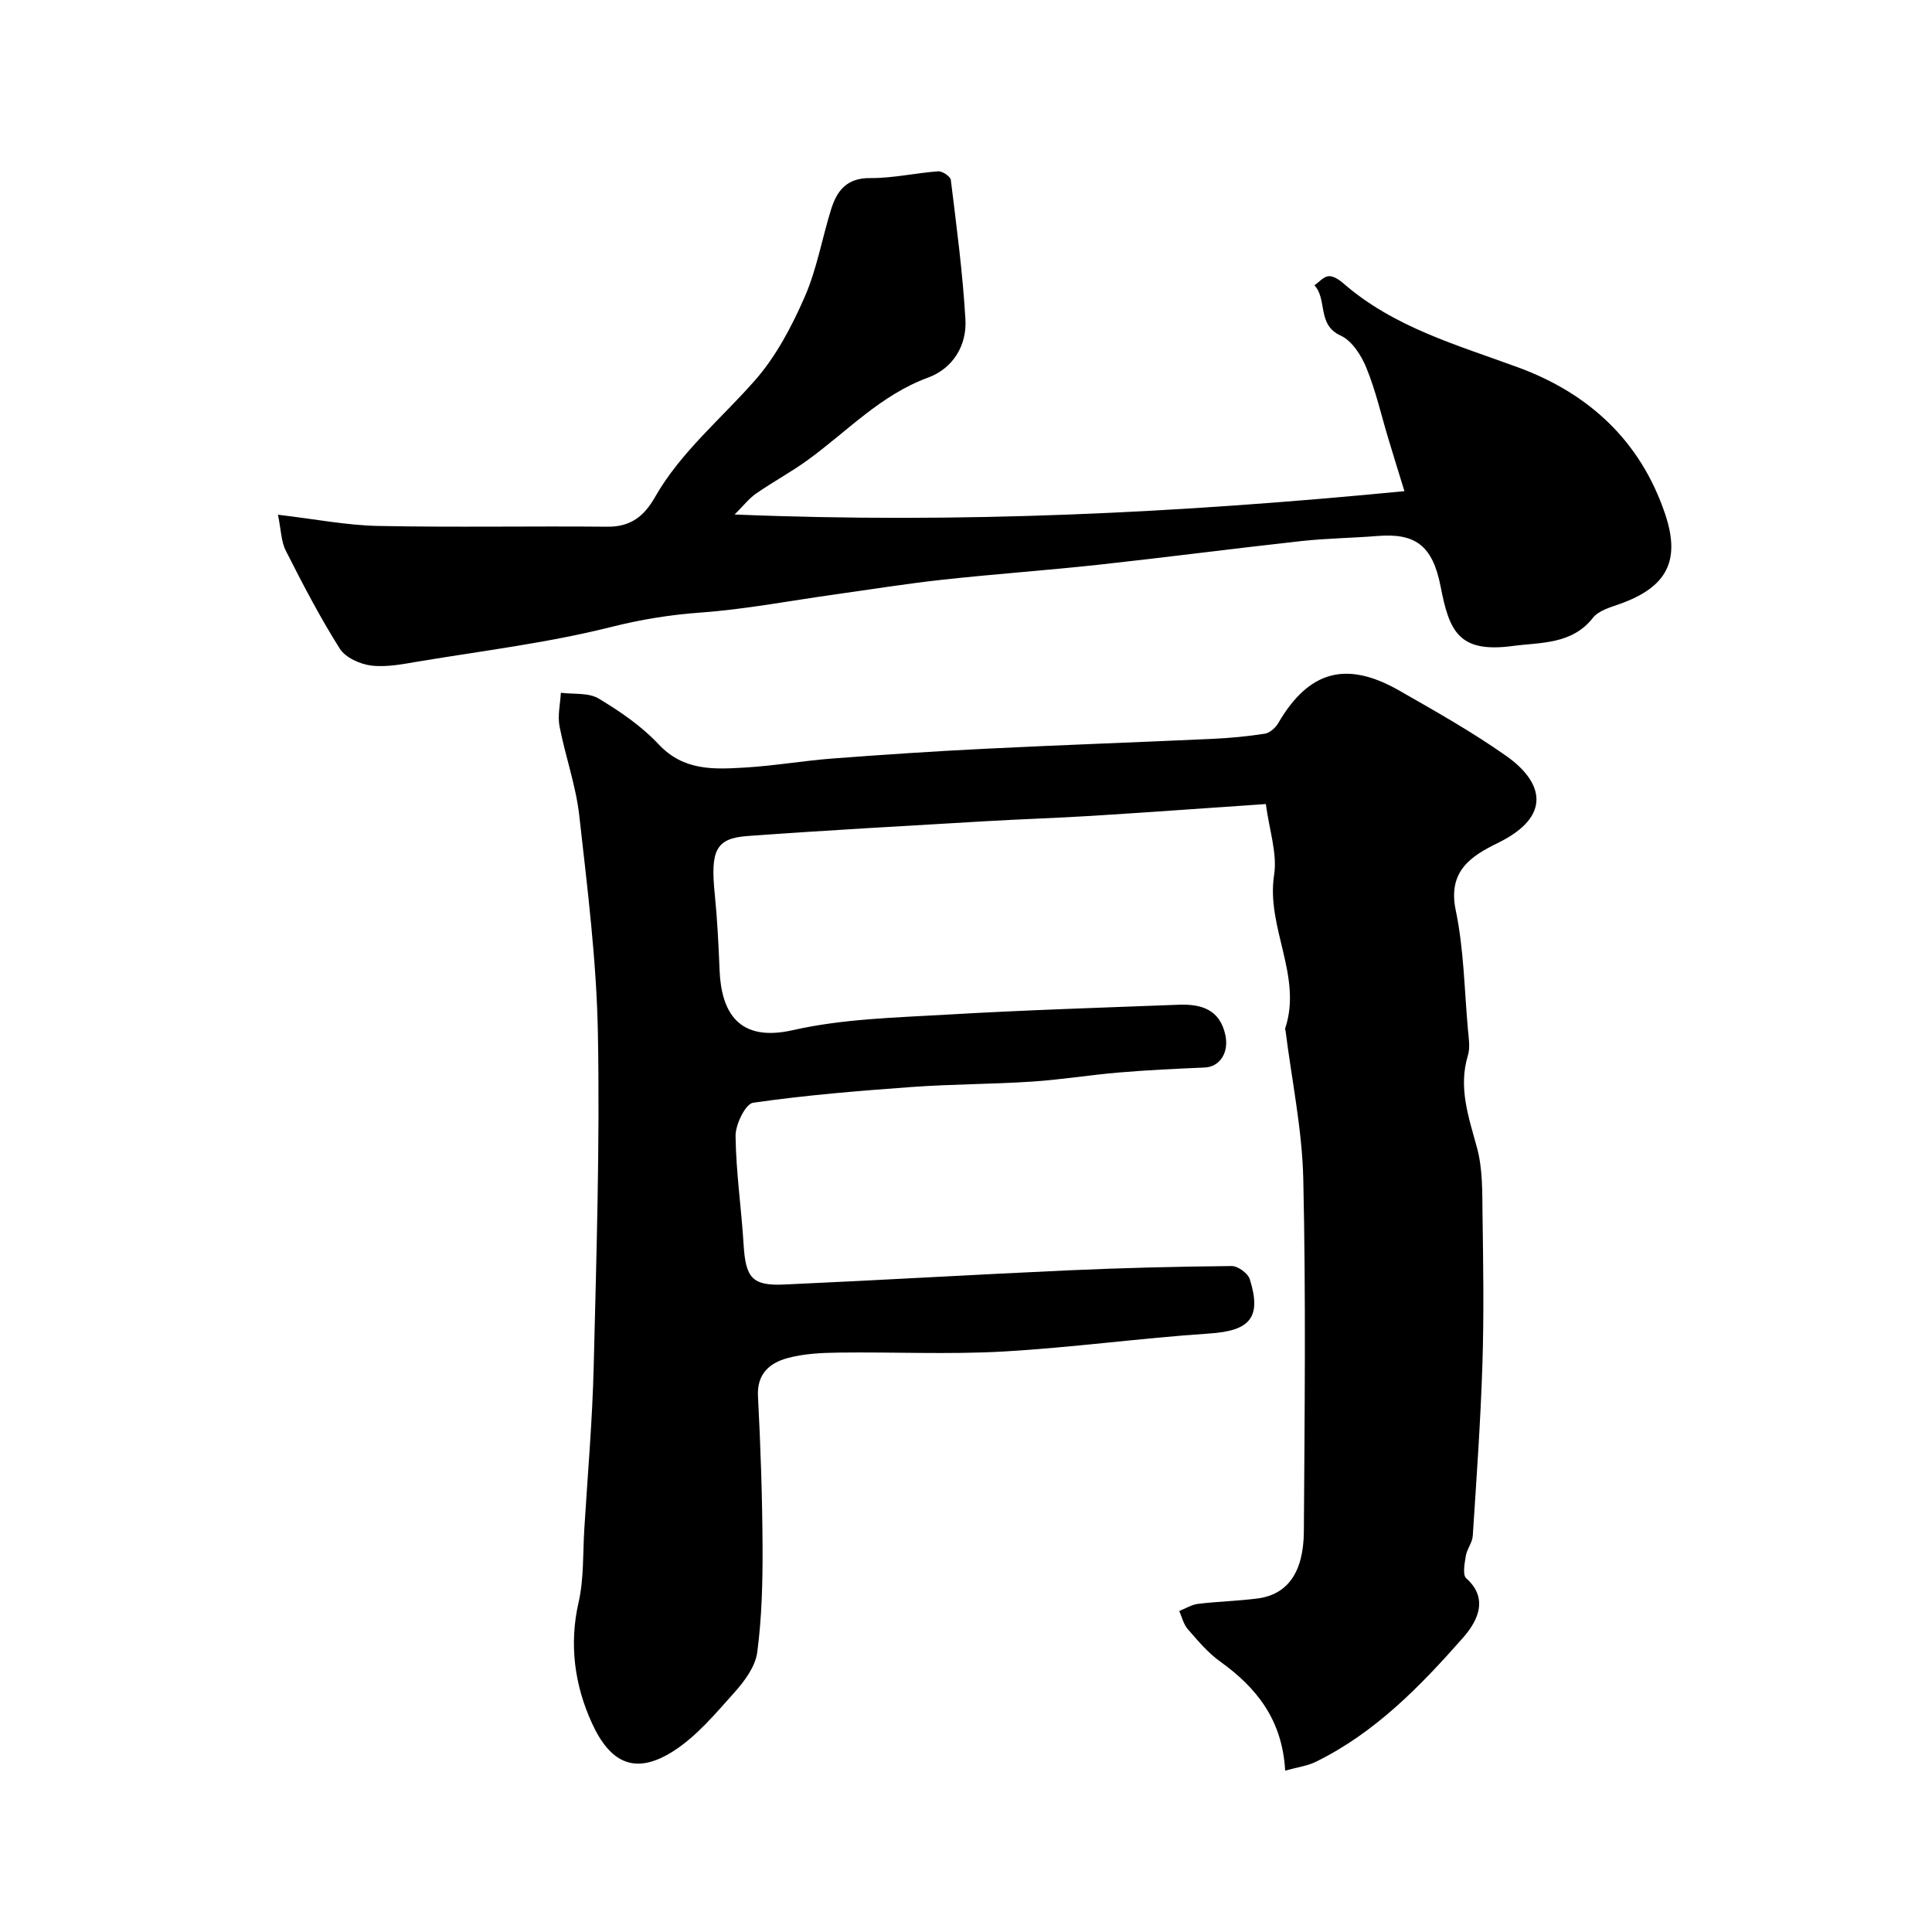 <svg enable-background="new 0 0 400 400" viewBox="0 0 400 400" xmlns="http://www.w3.org/2000/svg"><path d="m266.08 366.59c-.6-10.59-5.96-17.2-13.46-22.59-2.54-1.82-4.63-4.32-6.7-6.7-.88-1-1.2-2.49-1.77-3.76 1.3-.51 2.56-1.32 3.9-1.48 4.08-.49 8.21-.59 12.28-1.11 6.18-.79 9.56-5.33 9.62-13.87.16-24.33.43-48.67-.12-72.98-.23-10.25-2.39-20.46-3.67-30.69-.02-.16-.13-.34-.08-.48 3.62-10.86-3.97-20.9-2.29-31.78.69-4.45-1-9.27-1.71-14.68-12.48.85-24.31 1.71-36.15 2.45-7.26.45-14.54.67-21.8 1.1-16.46.97-32.93 1.87-49.37 3.07-6.58.48-7.69 2.99-6.78 12 .53 5.24.79 10.52 1 15.79.36 8.73 3.96 14.95 15.18 12.4 10.32-2.34 21.17-2.59 31.82-3.21 16.01-.94 32.06-1.44 48.09-2.05 4.6-.17 8.5.95 9.63 6.29.77 3.64-1.15 6.58-4.3 6.71-5.92.25-11.85.53-17.75 1.03-6.04.51-12.04 1.5-18.09 1.89-8.25.54-16.55.51-24.79 1.11-10.97.8-21.96 1.69-32.84 3.26-1.58.23-3.66 4.49-3.64 6.86.09 7.52 1.21 15.03 1.67 22.56.42 6.79 1.75 8.51 8.33 8.22 19.64-.88 39.27-2.05 58.91-2.94 11.26-.51 22.53-.78 33.8-.89 1.29-.01 3.37 1.5 3.76 2.73 2.5 8-.01 10.68-8.38 11.24-14.26.95-28.45 2.92-42.71 3.73-11.3.63-22.66.07-33.99.22-3.6.05-7.31.21-10.74 1.17-3.59 1-6.25 3.23-6.01 7.85.54 10.41.9 20.85.95 31.27.03 7.26-.15 14.57-1.1 21.75-.39 2.96-2.63 5.99-4.74 8.34-3.92 4.38-7.85 9.11-12.73 12.2-7.84 4.95-12.98 2.41-16.77-5.89-3.54-7.76-4.76-16.2-2.75-24.98 1.12-4.92.87-10.17 1.19-15.27.69-11.2 1.67-22.39 1.94-33.6.56-22.95 1.29-45.91.87-68.85-.27-15.09-2.18-30.17-3.86-45.19-.7-6.24-2.9-12.29-4.09-18.49-.42-2.21.16-4.61.28-6.92 2.64.34 5.72-.06 7.81 1.19 4.46 2.67 8.91 5.72 12.44 9.49 5.19 5.55 11.51 5.18 17.91 4.8 6.05-.36 12.06-1.41 18.11-1.87 10.52-.8 21.06-1.5 31.6-2.02 15.69-.78 31.4-1.33 47.1-2.05 3.61-.17 7.22-.51 10.79-1.07 1.02-.16 2.19-1.21 2.75-2.16 6.32-10.85 14.07-13.06 25.1-6.75 7.49 4.29 15.06 8.54 22.11 13.51 7.66 5.4 9.62 12.47-1.71 18.02-5.5 2.69-10.43 5.79-8.74 13.92 1.68 8.03 1.79 16.39 2.52 24.61.16 1.82.51 3.8 0 5.47-2.03 6.72.18 12.8 1.9 19.16 1.18 4.36 1.07 9.13 1.13 13.72.15 10.33.31 20.67-.02 30.99-.38 11.88-1.23 23.74-2 35.6-.09 1.39-1.2 2.7-1.43 4.11-.26 1.56-.72 3.96.08 4.67 5.13 4.55 1.72 9.6-.71 12.35-8.81 10-18.19 19.65-30.45 25.65-1.69.84-3.67 1.08-6.33 1.82z" fill="#000001"/><path d="m57.55 106.57c7.71.9 14.2 2.19 20.71 2.32 15.83.32 31.67.01 47.5.16 4.78.05 7.59-2.16 9.82-6.08 5.38-9.44 13.79-16.29 20.82-24.33 4.32-4.94 7.54-11.09 10.2-17.16 2.52-5.74 3.59-12.12 5.48-18.16 1.2-3.85 3.25-6.5 8.08-6.45 4.69.04 9.38-1.06 14.09-1.4.86-.06 2.52 1.06 2.61 1.79 1.18 9.6 2.46 19.22 3.02 28.86.32 5.46-2.62 10.18-7.76 12.07-9.86 3.62-16.78 11.19-24.95 17.1-3.43 2.48-7.18 4.5-10.65 6.91-1.44 1-2.55 2.46-4.43 4.32 46.79 1.93 92.16-.31 138.68-4.83-1.19-3.88-2.27-7.34-3.31-10.8-1.49-4.94-2.63-10.02-4.58-14.77-1.05-2.57-2.99-5.59-5.33-6.65-4.93-2.24-2.69-7.48-5.41-10.4.96-.67 1.89-1.79 2.91-1.89.96-.09 2.19.71 3.02 1.43 10.48 9.16 23.55 12.79 36.23 17.45 14.65 5.38 25.34 15.22 30.44 30.34 3.27 9.71.37 15.17-9.37 18.64-1.98.7-4.4 1.38-5.58 2.88-4.35 5.57-10.94 5.06-16.56 5.82-11.34 1.53-13.18-3.15-14.98-12.37-1.66-8.5-5.3-11.02-13.02-10.4-5.26.42-10.55.48-15.78 1.05-14 1.54-27.98 3.37-41.98 4.9-10.78 1.17-21.61 1.93-32.38 3.11-7.47.82-14.9 2.02-22.35 3.06-9.21 1.29-18.39 3.06-27.65 3.73-6.33.46-12.3 1.42-18.51 2.98-13.08 3.29-26.58 4.93-39.92 7.15-3.23.54-6.59 1.23-9.77.85-2.33-.28-5.36-1.64-6.53-3.49-4.1-6.48-7.66-13.33-11.13-20.18-1.02-1.9-1.02-4.31-1.68-7.56z" fill="#000001"/></svg>